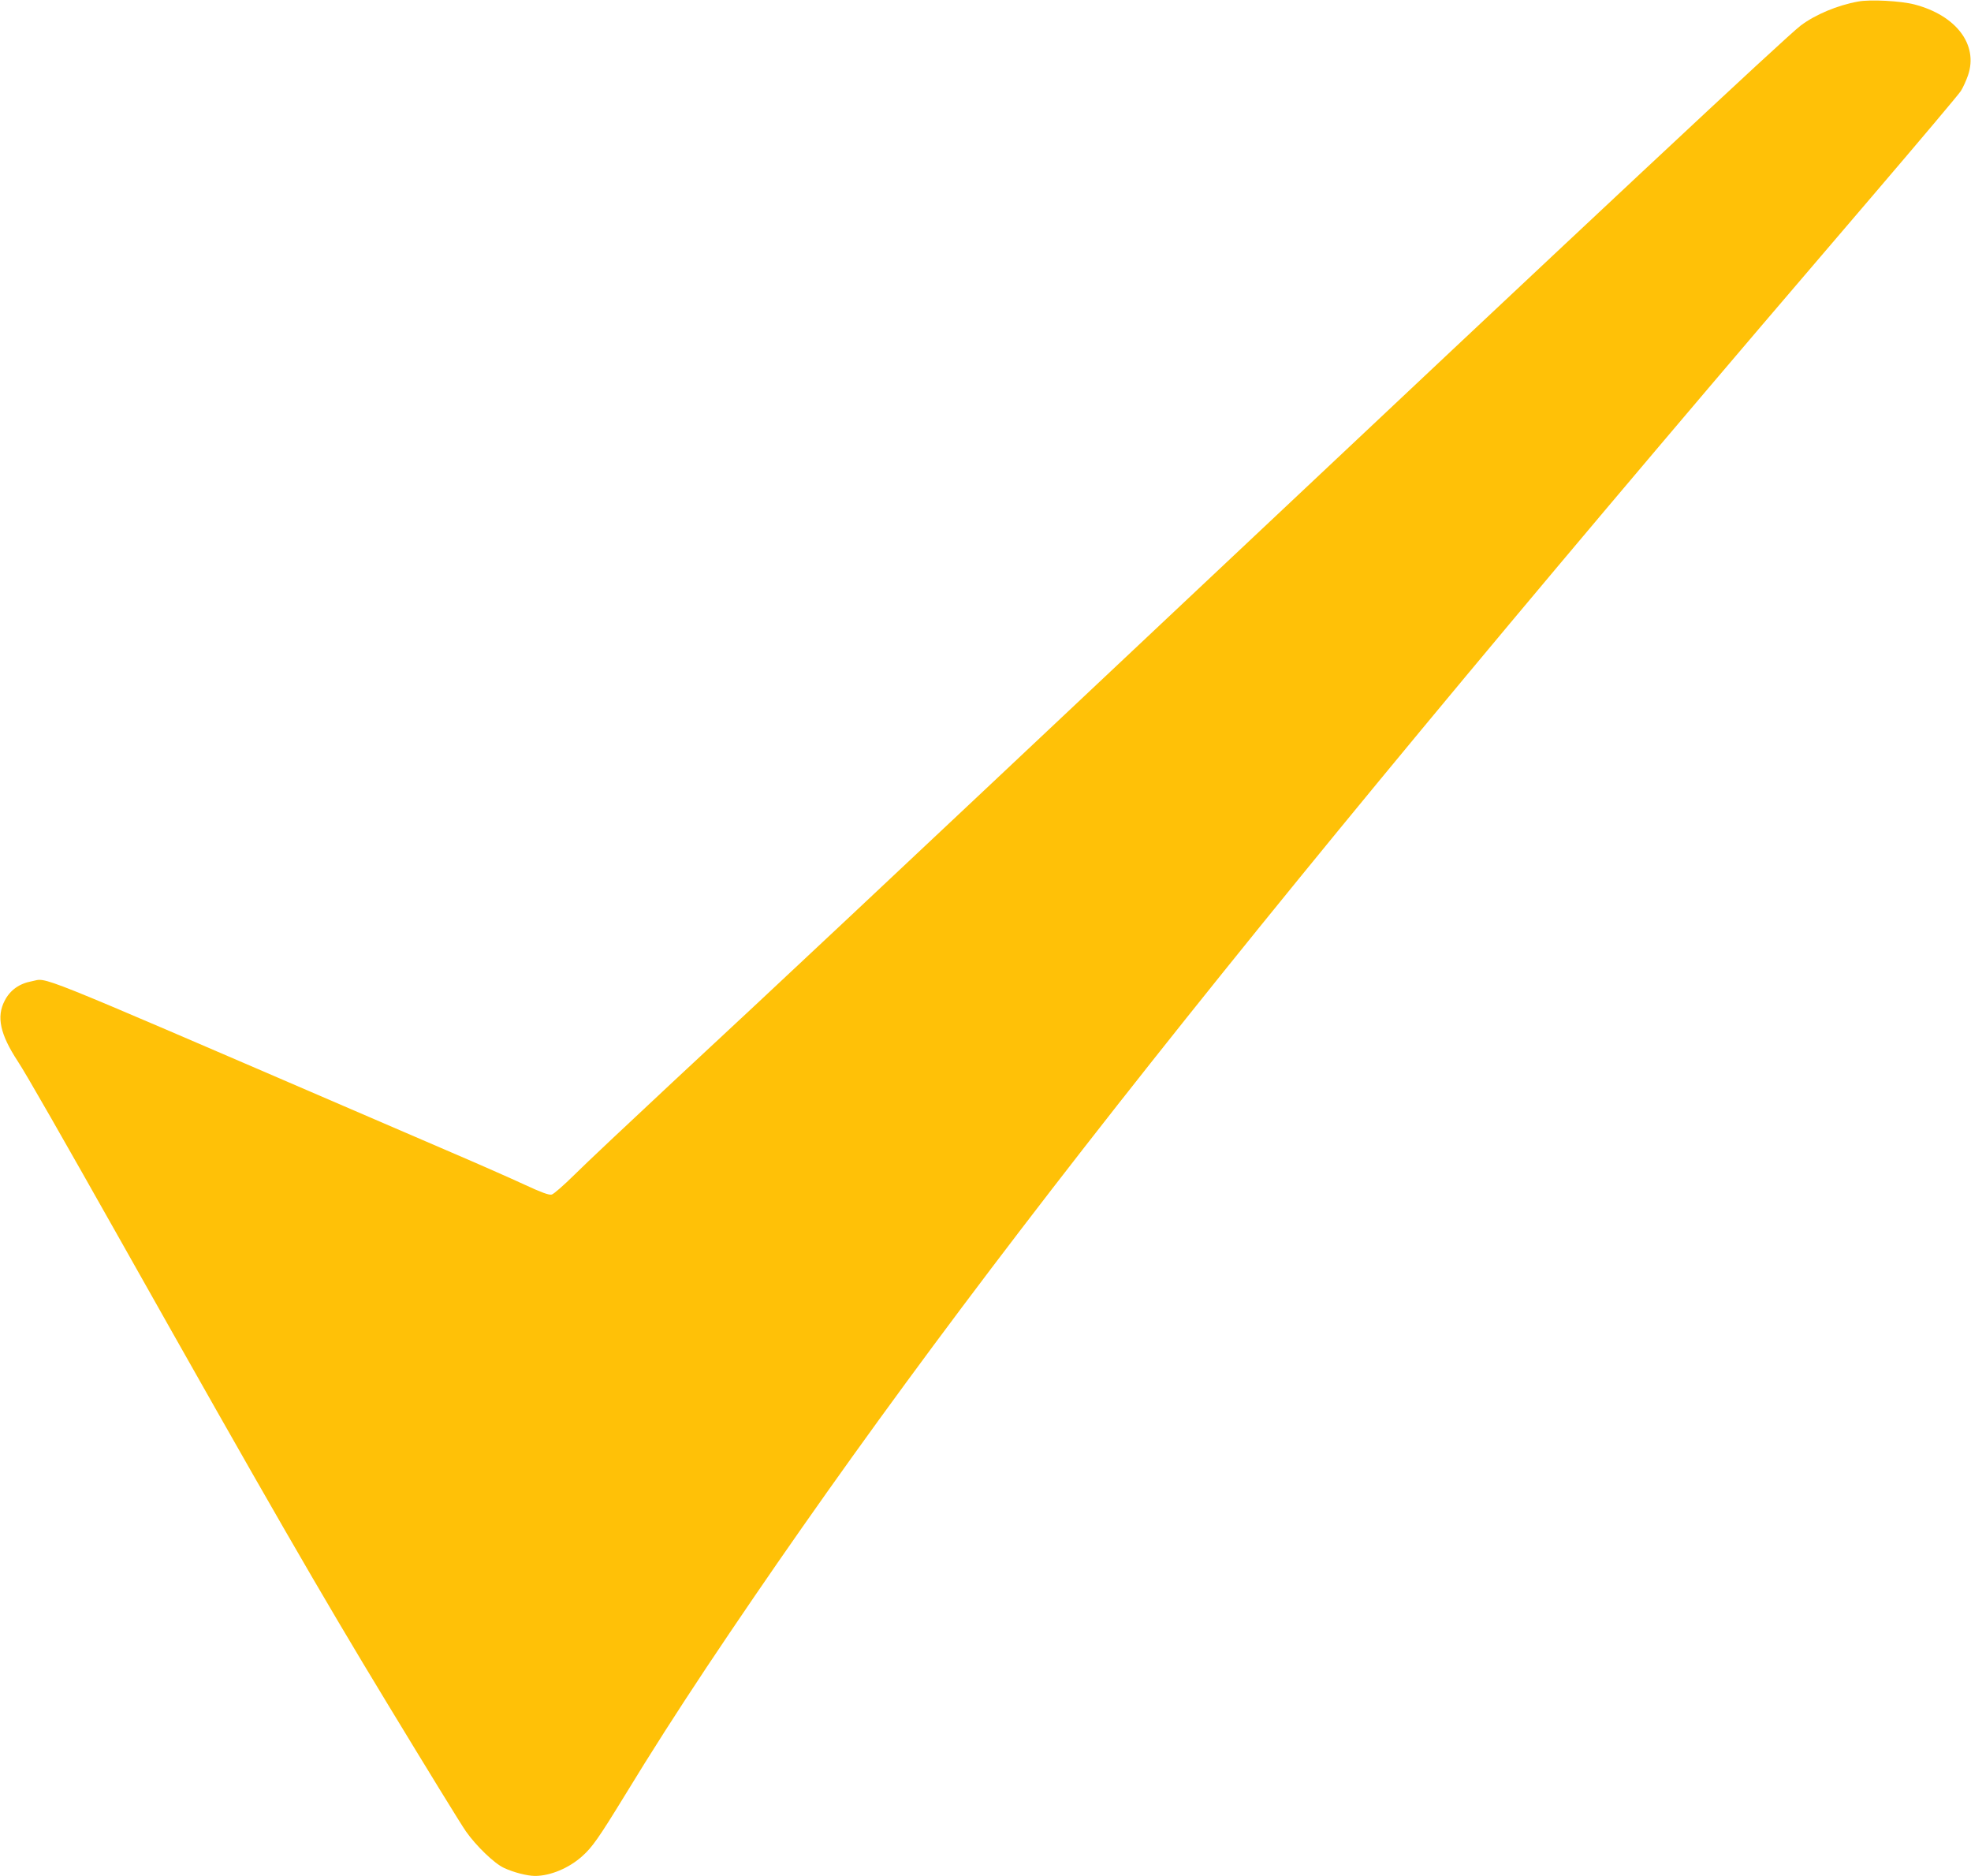 <?xml version="1.0" standalone="no"?>
<!DOCTYPE svg PUBLIC "-//W3C//DTD SVG 20010904//EN"
 "http://www.w3.org/TR/2001/REC-SVG-20010904/DTD/svg10.dtd">
<svg version="1.0" xmlns="http://www.w3.org/2000/svg"
 width="1280pt" height="1218pt" viewBox="0 0 1280 1218"
 preserveAspectRatio="xMidYMid meet">
<g transform="translate(0,1218) scale(0.1,-0.1)"
fill="#ffc107" stroke="none">
<path d="M12067 12170 c-134 -24 -279 -85 -373 -156 -96 -73 -1311 -1209
-4004 -3744 -2070 -1948 -2578 -2425 -3325 -3119 -280 -261 -566 -530 -634
-598 -69 -68 -135 -126 -148 -129 -17 -5 -68 14 -176 64 -84 39 -299 134 -479
211 -181 78 -473 204 -650 280 -2117 912 -1964 850 -2071 830 -82 -15 -142
-58 -177 -127 -54 -104 -29 -218 85 -392 52 -78 288 -491 685 -1195 938 -1665
1286 -2269 1718 -2980 250 -412 478 -784 508 -826 66 -94 184 -208 247 -237
62 -29 151 -52 202 -52 99 0 221 51 307 129 64 57 108 120 271 386 183 300
339 543 536 840 1598 2396 3567 4881 7583 9567 295 345 548 645 562 667 14 22
35 68 47 103 67 198 -77 388 -348 459 -88 23 -288 34 -366 19z"/>
</g>
</svg>

